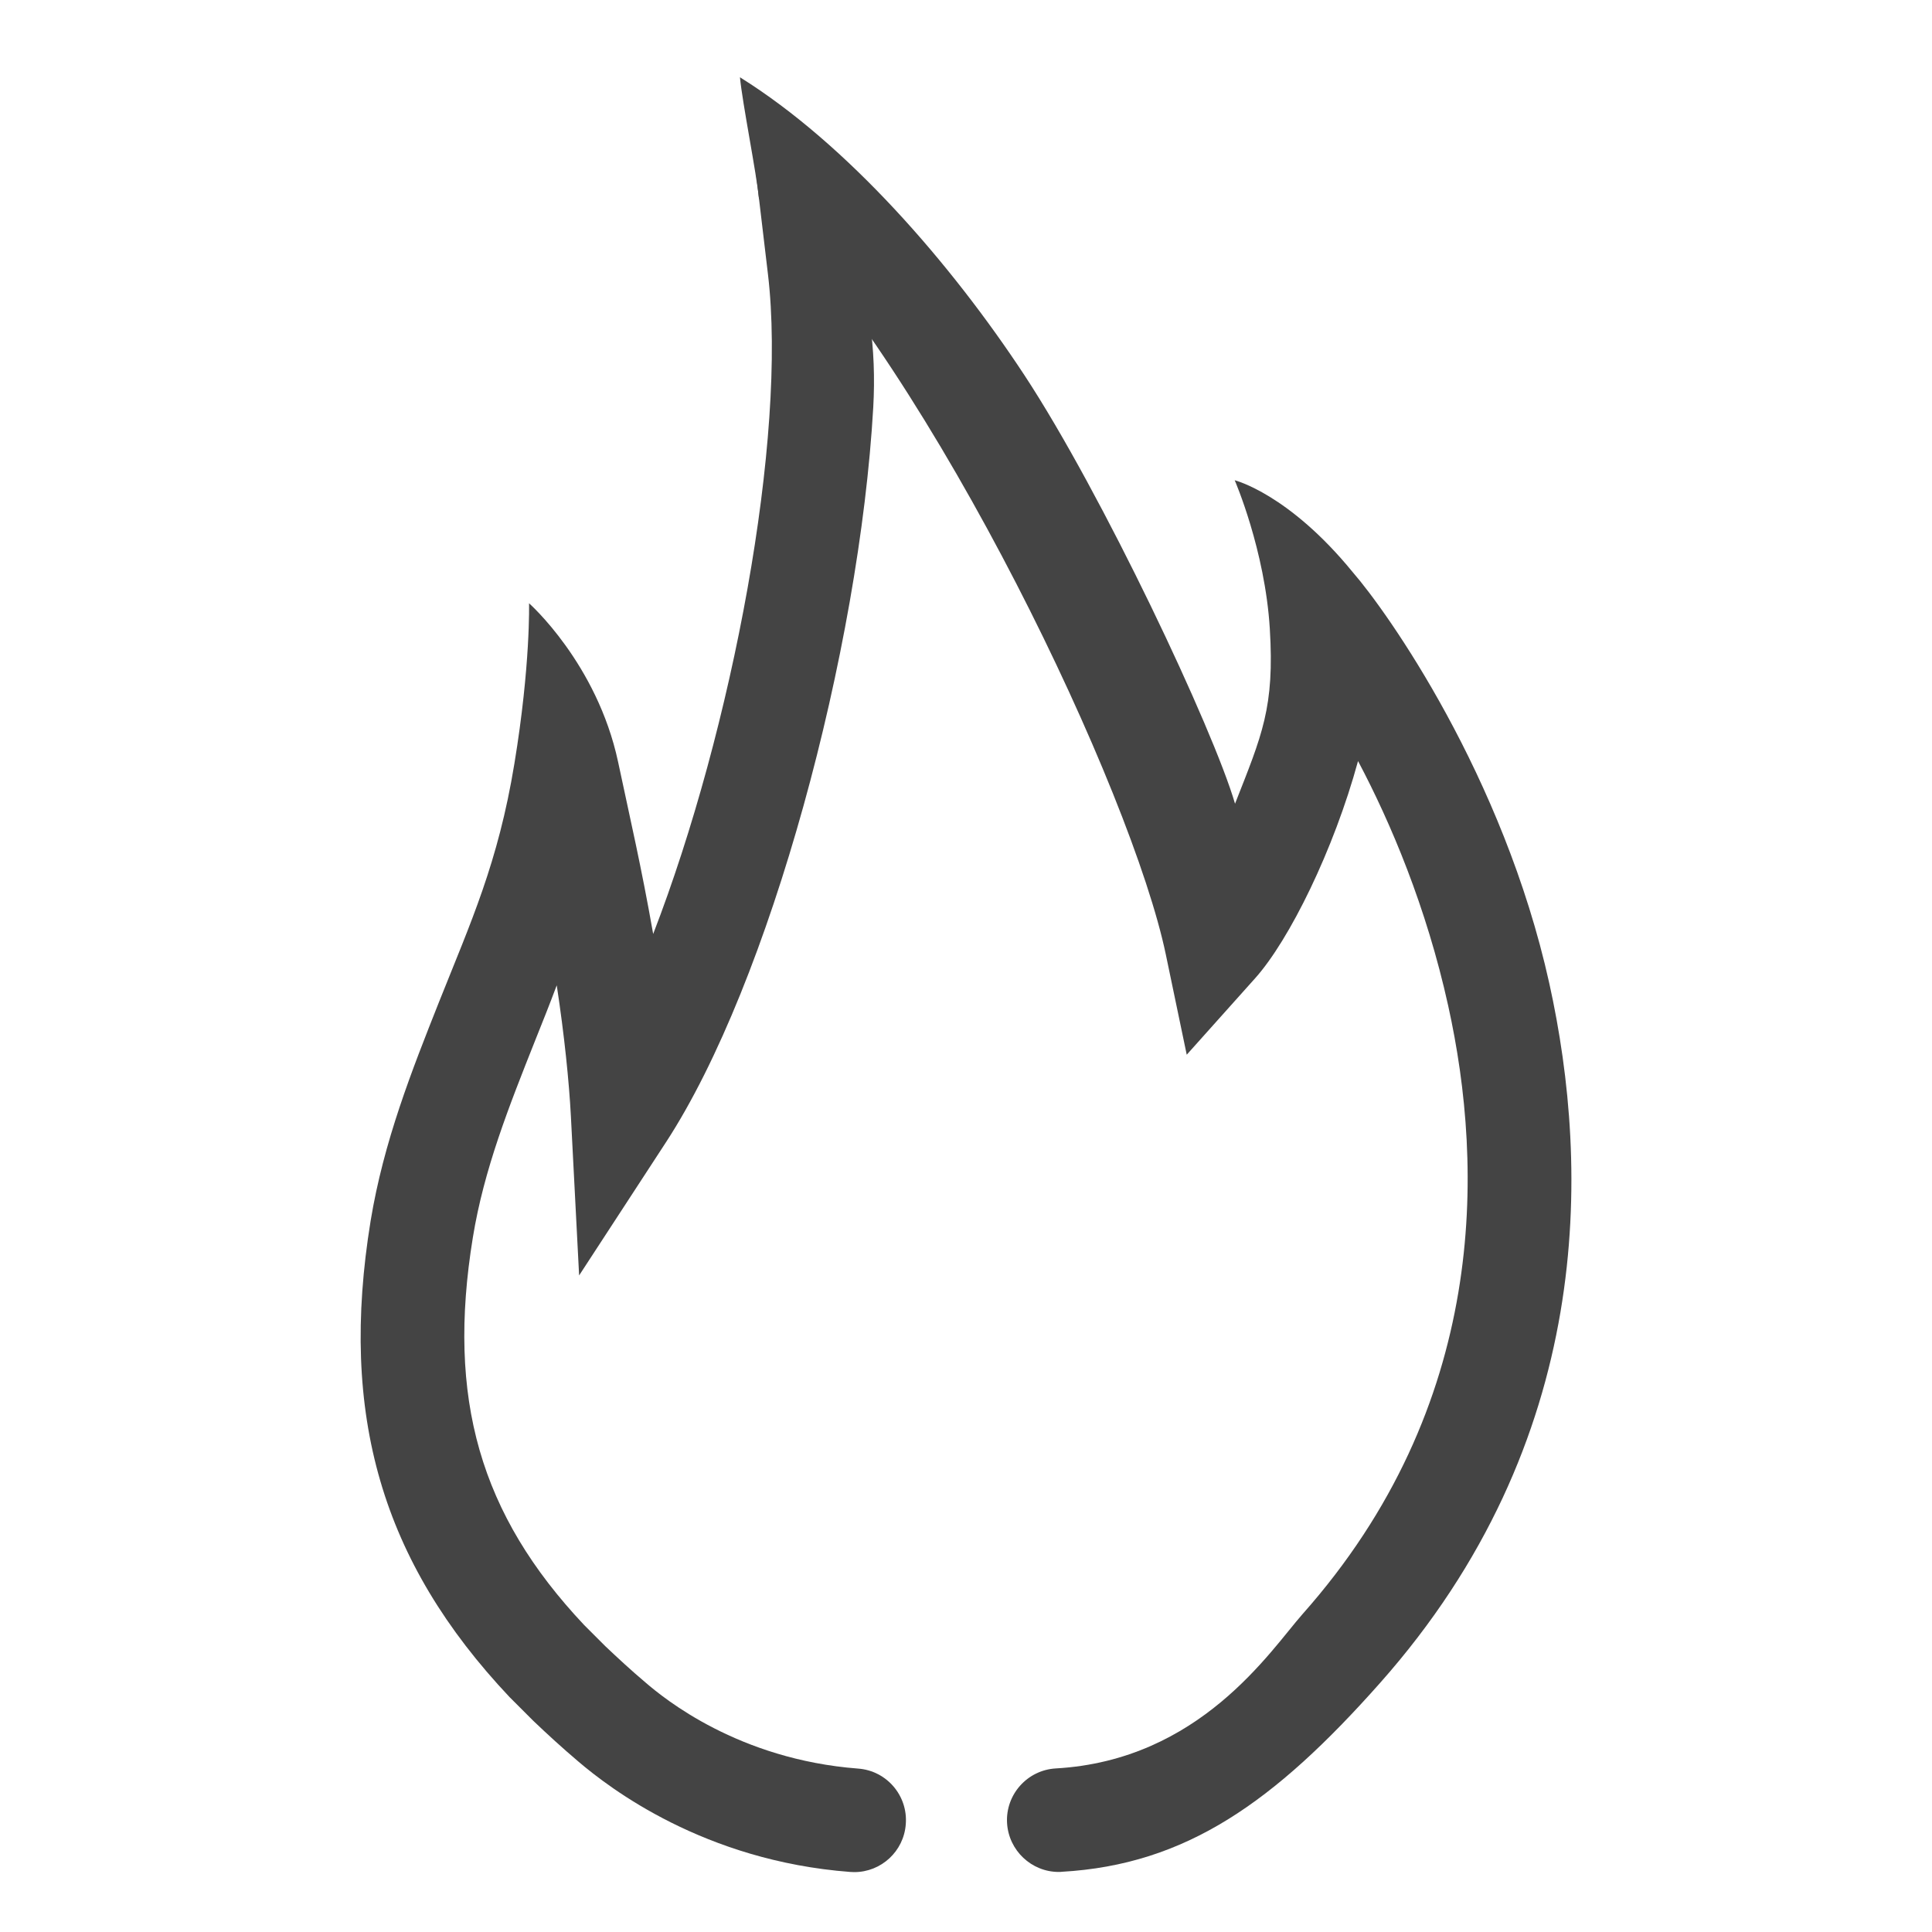 <svg width="12" height="12" viewBox="0 0 12 12" xmlns="http://www.w3.org/2000/svg">
<path d="M5.33 10.985C4.586 10.928 4.125 10.55 4.009 10.45C3.92 10.375 3.835 10.296 3.761 10.226L3.627 10.092C2.981 9.406 2.774 8.686 2.937 7.686C3.006 7.262 3.161 6.873 3.325 6.46C3.37 6.348 3.415 6.235 3.458 6.12C3.505 6.427 3.535 6.721 3.546 6.935L3.597 7.922L4.137 7.094C4.784 6.101 5.338 4.037 5.424 2.529C5.444 2.168 5.4 1.829 5.258 1.392C5.115 0.955 4.69 1.029 4.69 1.029L4.77 1.704C4.89 2.717 4.549 4.528 4.057 5.801C3.982 5.375 3.917 5.1 3.839 4.732C3.708 4.12 3.286 3.747 3.286 3.747C3.286 3.747 3.296 4.13 3.195 4.743C3.094 5.36 2.923 5.731 2.727 6.223C2.558 6.649 2.383 7.09 2.302 7.583C2.106 8.787 2.37 9.698 3.165 10.541L3.311 10.687C3.399 10.771 3.494 10.858 3.592 10.941C3.788 11.108 4.374 11.558 5.281 11.627C5.29 11.627 5.298 11.628 5.306 11.628C5.473 11.628 5.614 11.499 5.626 11.33C5.64 11.153 5.507 10.998 5.33 10.985Z" fill="#444444"/>
<path d="M9.623 6.108C9.337 4.815 8.614 3.797 8.403 3.555C8.004 3.066 7.669 2.983 7.669 2.983C7.669 2.983 7.857 3.415 7.887 3.905C7.917 4.395 7.839 4.564 7.671 4.992C7.537 4.531 6.845 3.063 6.362 2.329C5.906 1.636 5.262 0.895 4.596 0.48C4.611 0.64 4.699 1.077 4.714 1.234C5.813 2.348 7.031 4.923 7.241 5.928L7.371 6.551L7.796 6.076C8.009 5.838 8.285 5.277 8.435 4.727C8.639 5.112 8.86 5.635 8.995 6.247C9.218 7.255 9.242 8.729 8.089 10.027C7.889 10.254 7.453 10.933 6.558 10.984C6.381 10.994 6.245 11.146 6.255 11.323C6.265 11.494 6.407 11.627 6.576 11.627C6.582 11.627 6.589 11.627 6.595 11.626C7.366 11.582 7.915 11.194 8.571 10.454C9.903 8.953 9.878 7.262 9.623 6.108Z" fill="#444444"/>
</svg>

